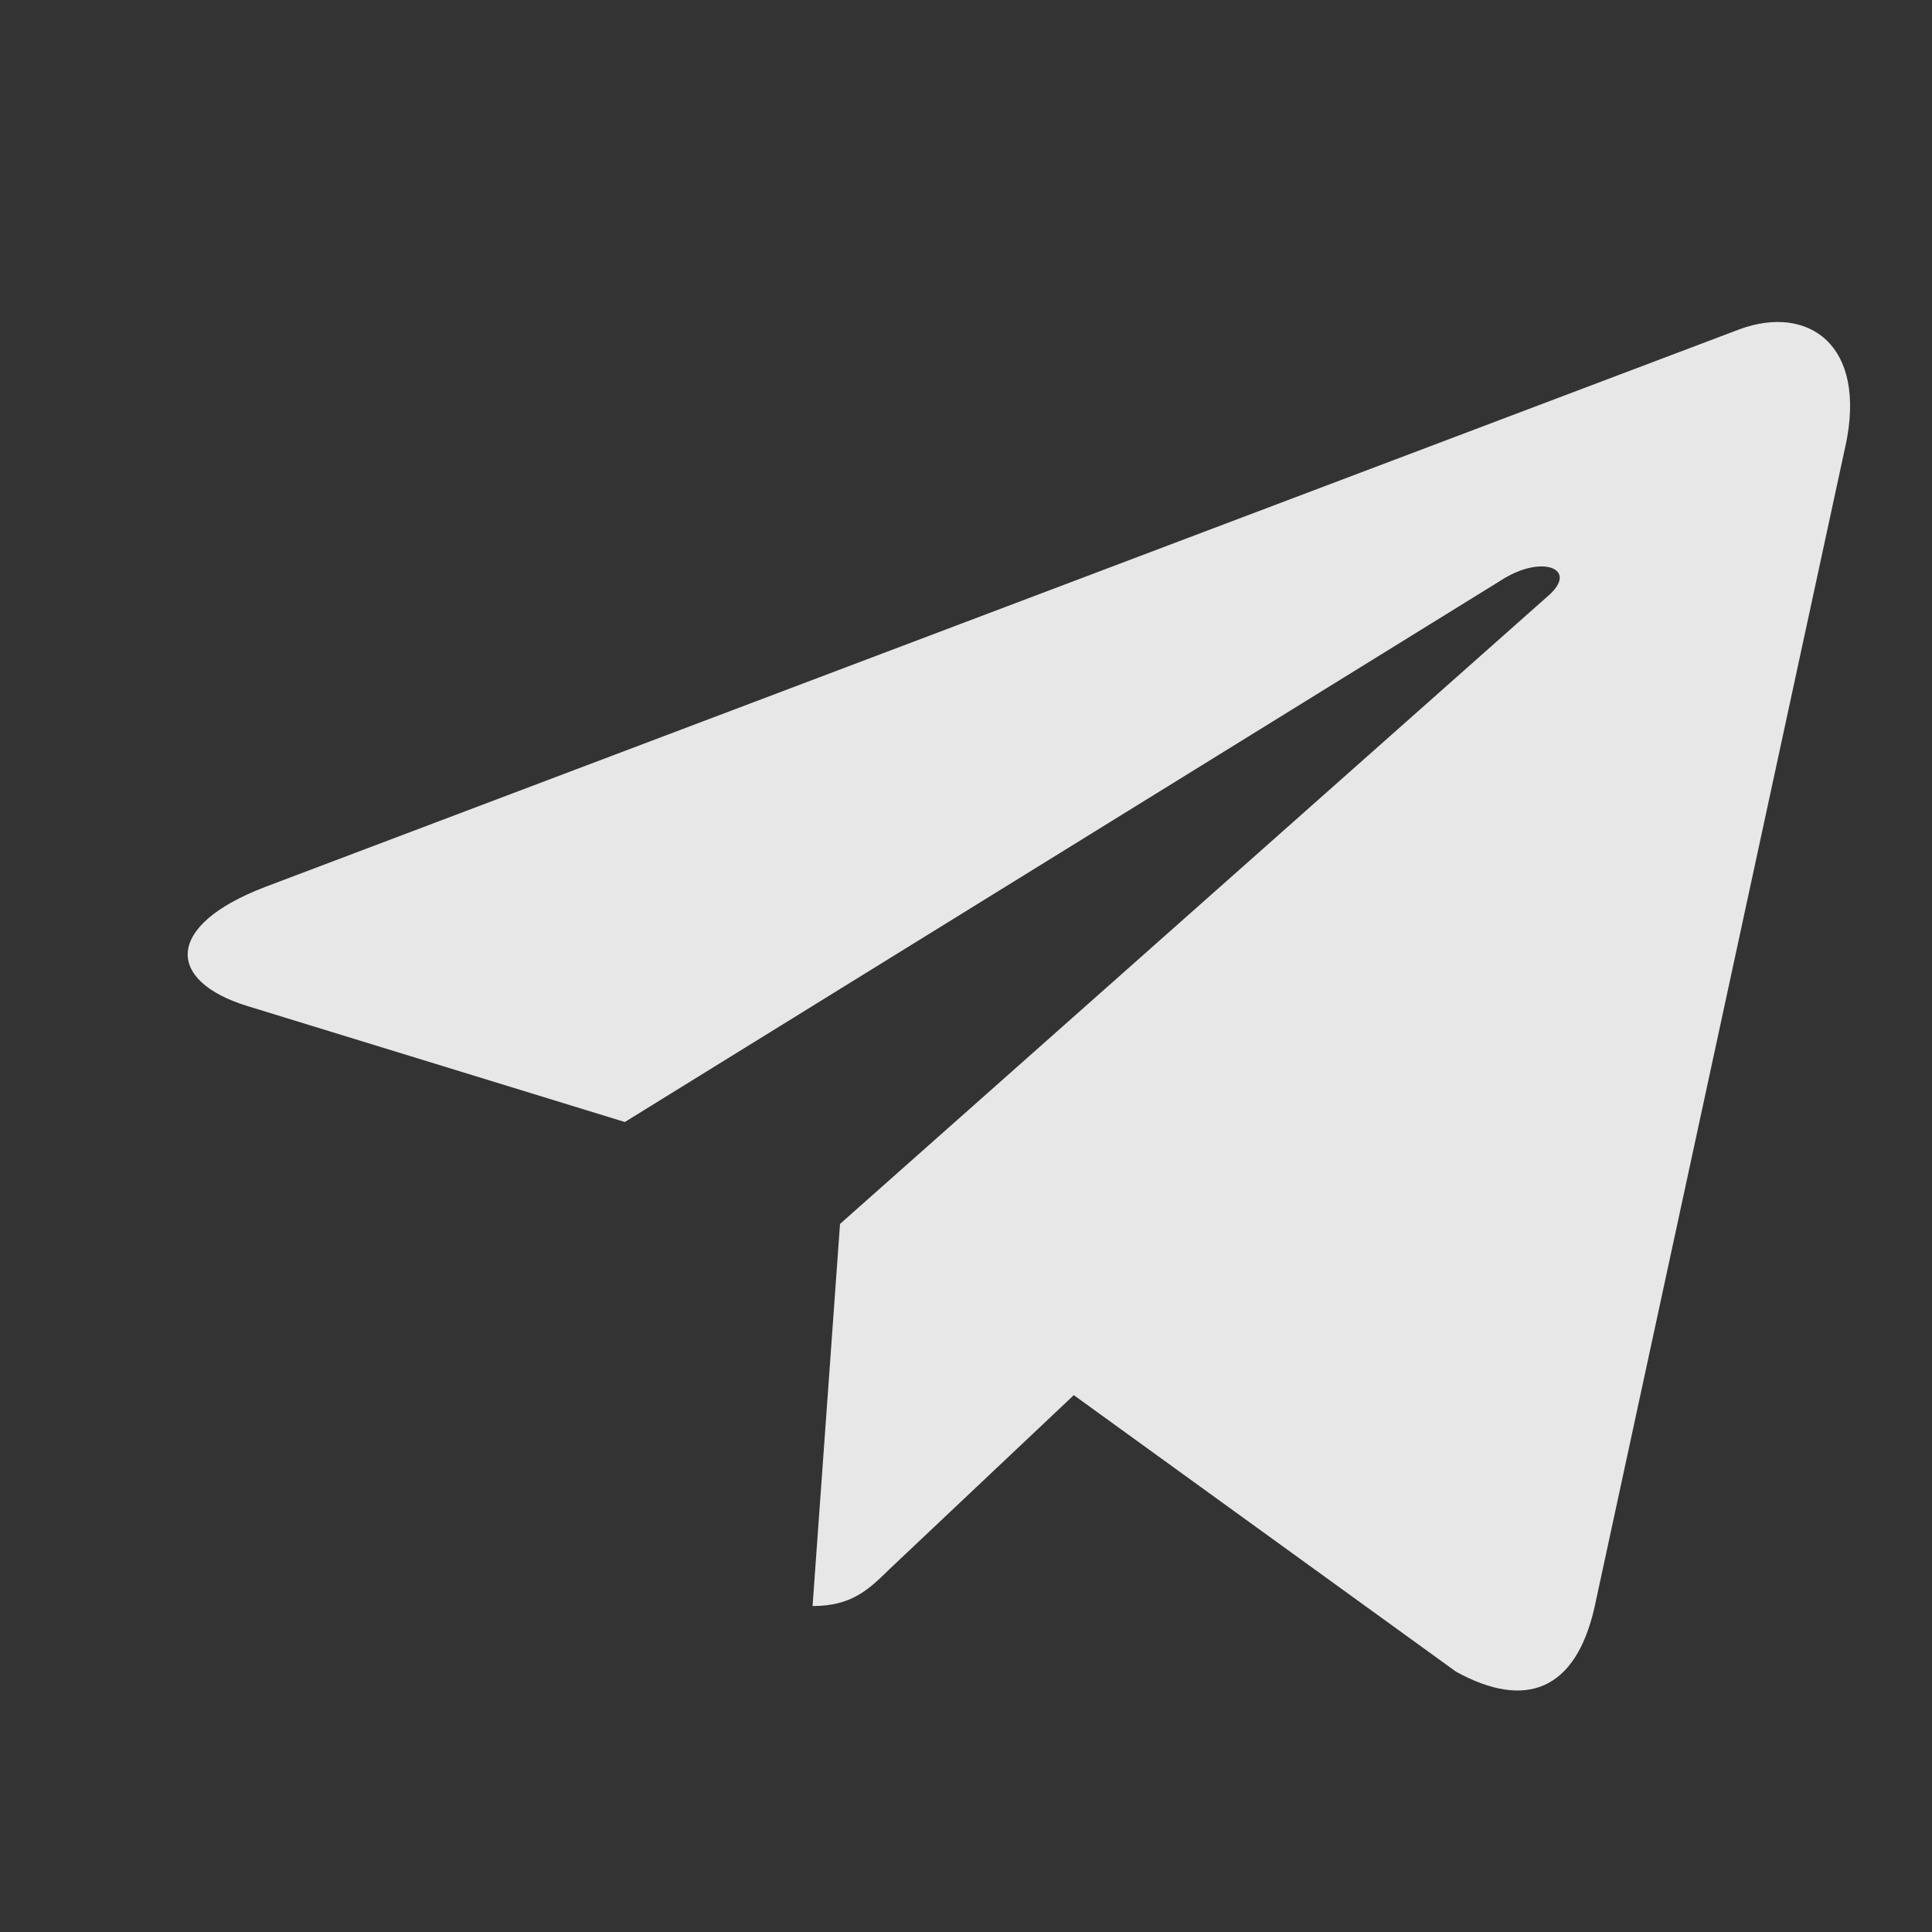 <svg width="24" height="24" viewBox="0 0 24 24" fill="none" xmlns="http://www.w3.org/2000/svg">
<rect x="0" y="0" width="24" height="24" fill="#333333" stroke="none"/>
<g clip-path="url(#clip0_211_370)">
<path d="M10.435 15.204L10.094 19.951C10.582 19.951 10.794 19.743 11.048 19.494L13.339 17.331L18.087 20.766C18.958 21.245 19.572 20.993 19.806 19.974L22.923 5.548L22.924 5.547C23.2 4.276 22.458 3.779 21.61 4.09L3.291 11.019C2.04 11.498 2.059 12.187 3.078 12.499L7.762 13.938L18.64 7.213C19.152 6.878 19.618 7.064 19.235 7.399L10.435 15.204Z" fill="white" fill-opacity="0.88"/>
</g>
<defs>
<clipPath id="clip0_211_370">
<rect width="21" height="17" fill="white" transform="translate(2 4)"/>
</clipPath>
</defs>
</svg>
